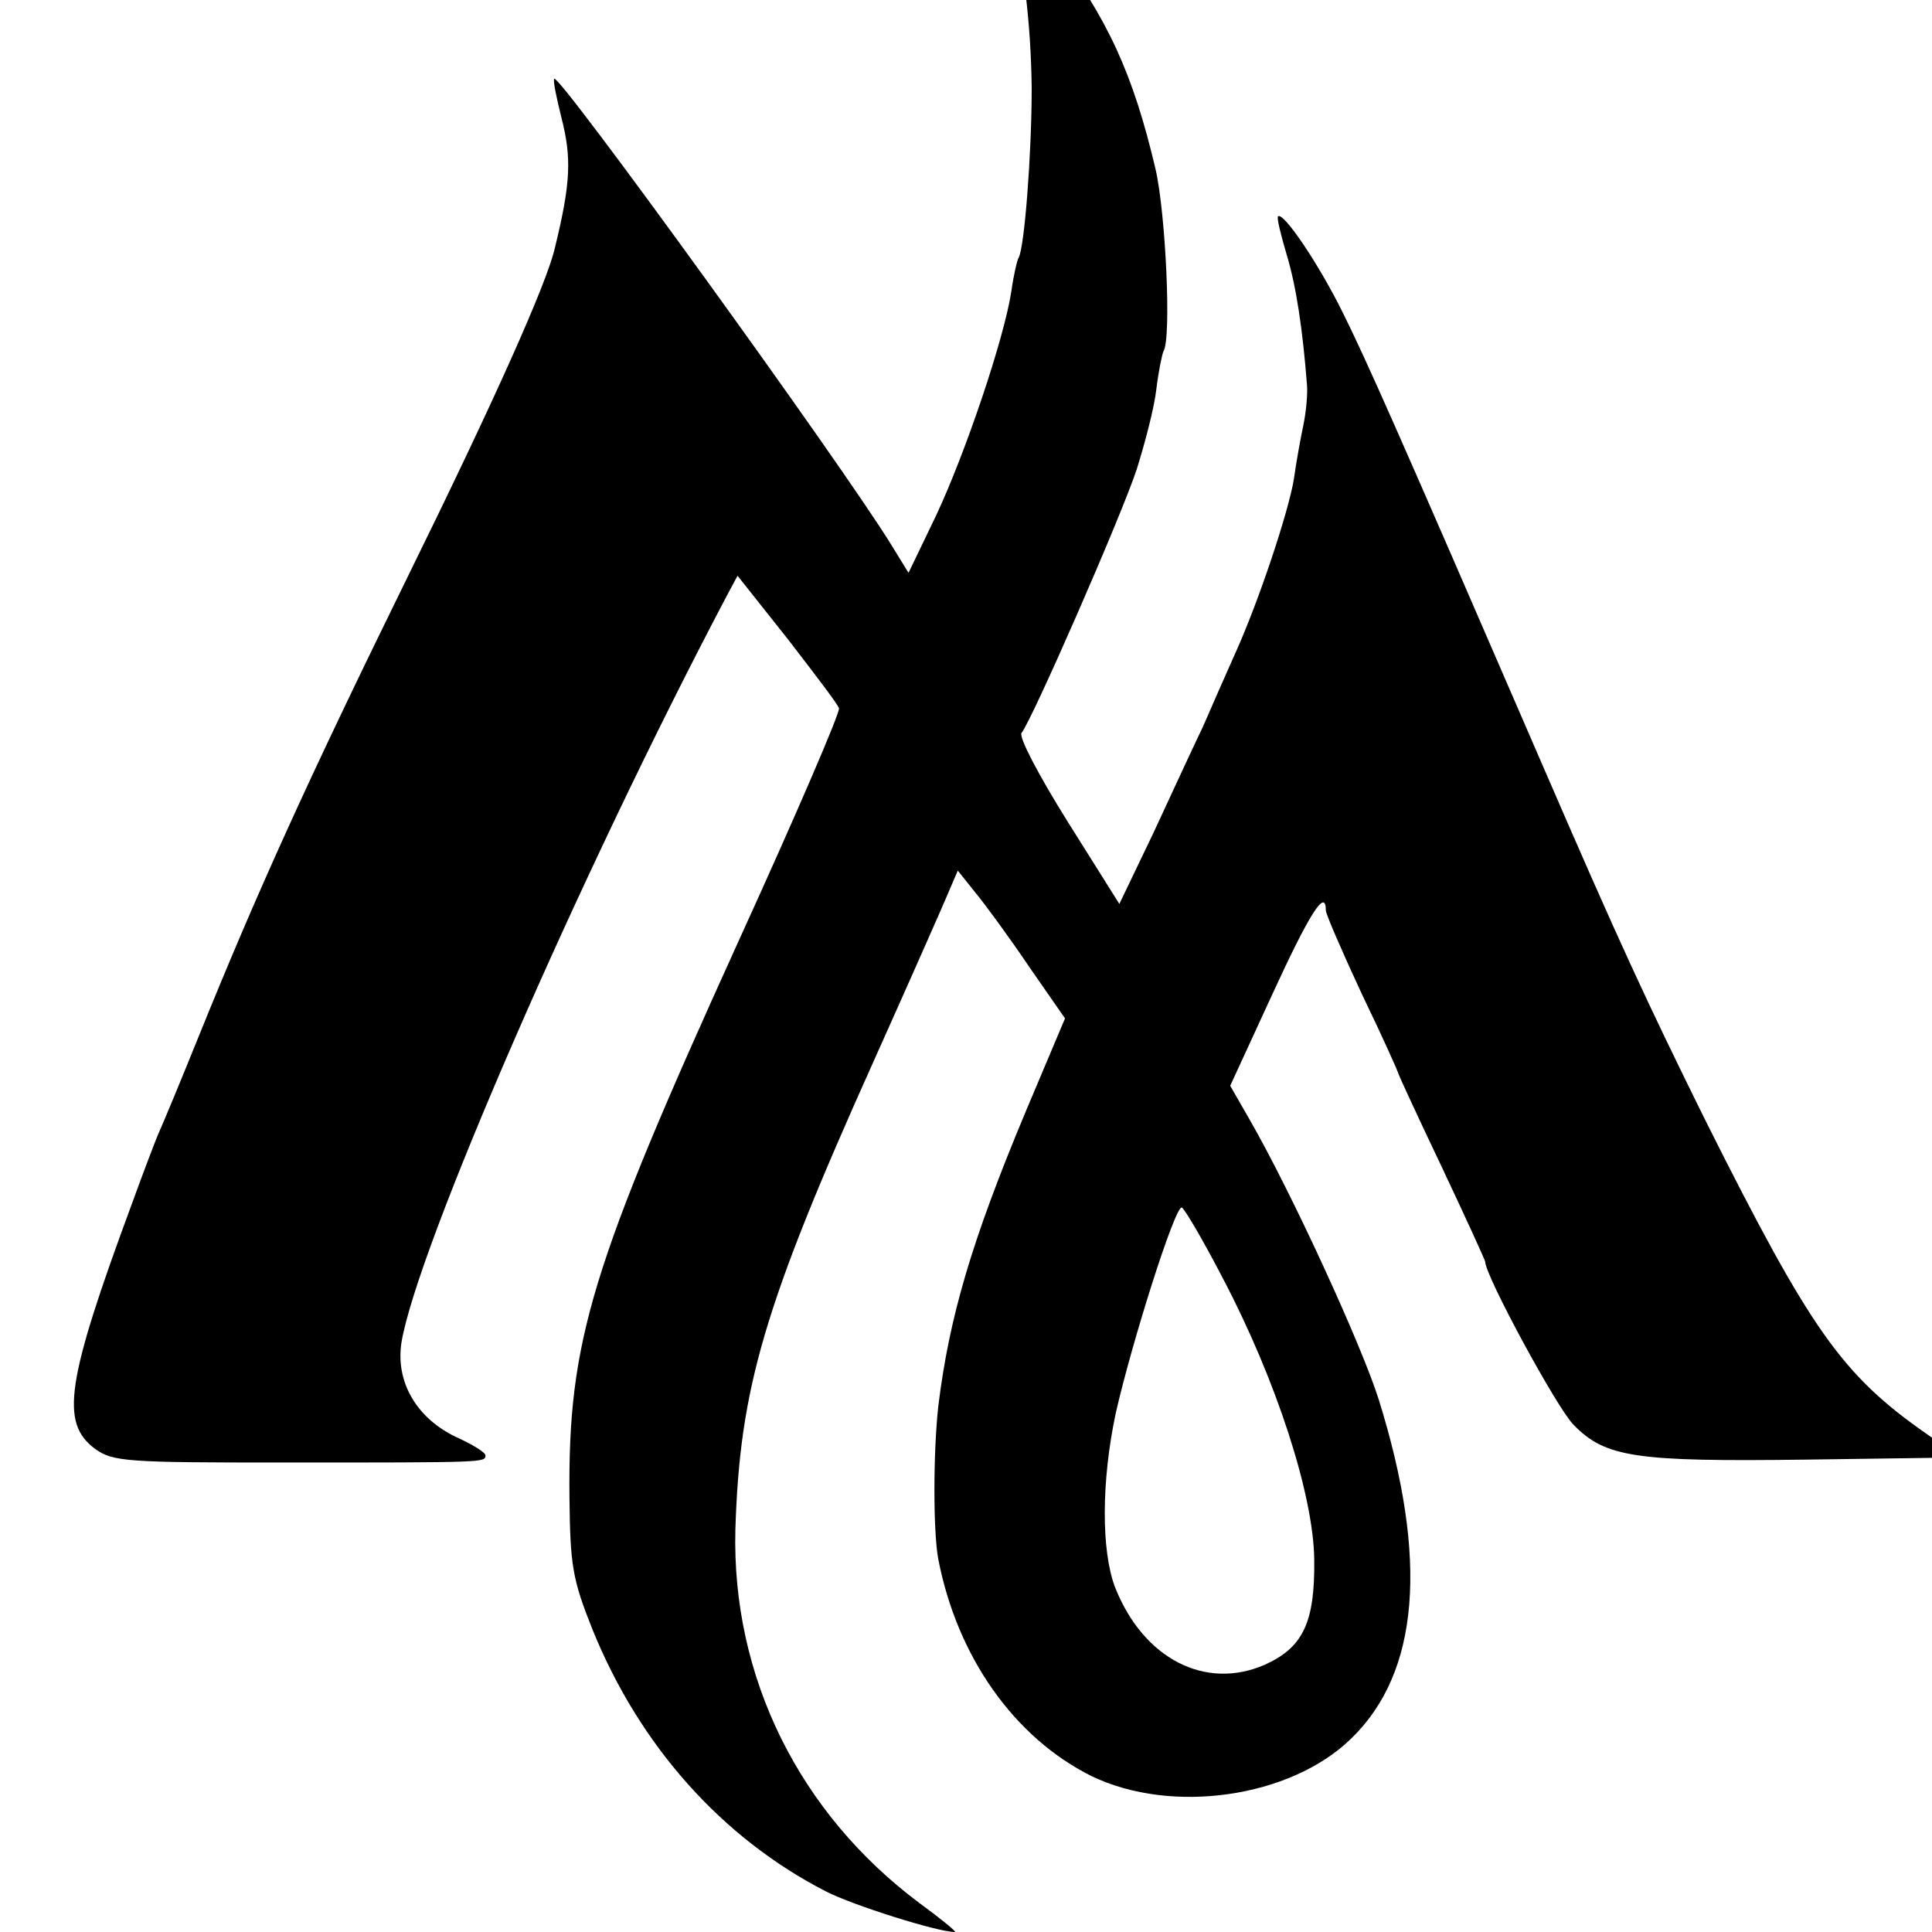 <?xml version="1.0" standalone="no"?>
<!DOCTYPE svg PUBLIC "-//W3C//DTD SVG 20010904//EN"
 "http://www.w3.org/TR/2001/REC-SVG-20010904/DTD/svg10.dtd">
<svg version="1.0" xmlns="http://www.w3.org/2000/svg"
 width="16pt" height="16pt" viewBox="0 0 16 16"
 preserveAspectRatio="xMidYMid meet">
<g transform="translate(0,16) scale(0.006,-0.006)"
fill="#000000" stroke="none">
<path d="M1394 2789 c18 -64 29 -153 30 -244 0 -91 -10 -220 -18 -234 -2 -3
-7 -24 -10 -46 -10 -66 -64 -225 -104 -310 l-38 -79 -24 39 c-69 112 -458 650
-465 643 -2 -2 3 -26 10 -54 14 -55 13 -89 -9 -179 -11 -49 -83 -210 -206
-460 -137 -279 -206 -432 -285 -627 -25 -62 -50 -122 -55 -133 -5 -11 -22 -56
-38 -100 -91 -246 -99 -302 -51 -338 25 -18 44 -19 260 -19 281 0 279 0 279
10 0 4 -18 15 -40 25 -55 26 -84 76 -76 130 21 129 247 648 449 1031 l15 28
69 -87 c37 -48 70 -91 71 -96 2 -5 -60 -149 -138 -320 -205 -451 -236 -553
-234 -769 1 -94 4 -113 32 -183 65 -160 178 -287 322 -361 37 -19 154 -56 178
-56 3 0 -19 18 -49 40 -166 124 -259 312 -254 515 6 195 39 309 190 645 48
107 94 211 102 230 l15 35 24 -30 c14 -17 47 -62 74 -102 l50 -72 -54 -128
c-75 -179 -106 -285 -121 -408 -7 -65 -7 -172 0 -210 26 -135 105 -247 212
-300 110 -53 274 -30 358 52 94 91 107 247 38 468 -24 76 -121 287 -178 386
l-27 47 58 126 c51 111 74 148 74 116 0 -5 23 -58 50 -116 28 -58 50 -107 50
-109 0 -1 27 -60 60 -129 33 -70 60 -129 60 -131 0 -19 99 -202 122 -225 44
-45 85 -51 320 -48 l213 3 -45 32 c-118 82 -161 144 -305 431 -82 166 -118
243 -230 502 -200 462 -238 547 -271 614 -34 69 -83 141 -90 134 -2 -2 4 -26
12 -53 13 -43 22 -102 28 -180 1 -11 -1 -36 -5 -55 -4 -19 -10 -52 -13 -74 -7
-44 -48 -168 -81 -241 -12 -27 -32 -72 -44 -100 -13 -27 -44 -94 -69 -148
l-47 -98 -71 113 c-40 64 -68 117 -64 123 15 19 138 300 159 364 11 35 24 84
27 110 3 25 8 49 10 53 11 18 3 190 -11 251 -31 132 -66 208 -142 309 -51 68
-69 82 -59 47z m294 -1887 c74 -141 125 -299 126 -388 1 -86 -15 -121 -68
-145 -82 -36 -168 8 -207 107 -19 50 -19 146 1 240 22 97 81 284 91 284 3 0
29 -44 57 -98z"/>
</g>
</svg>
